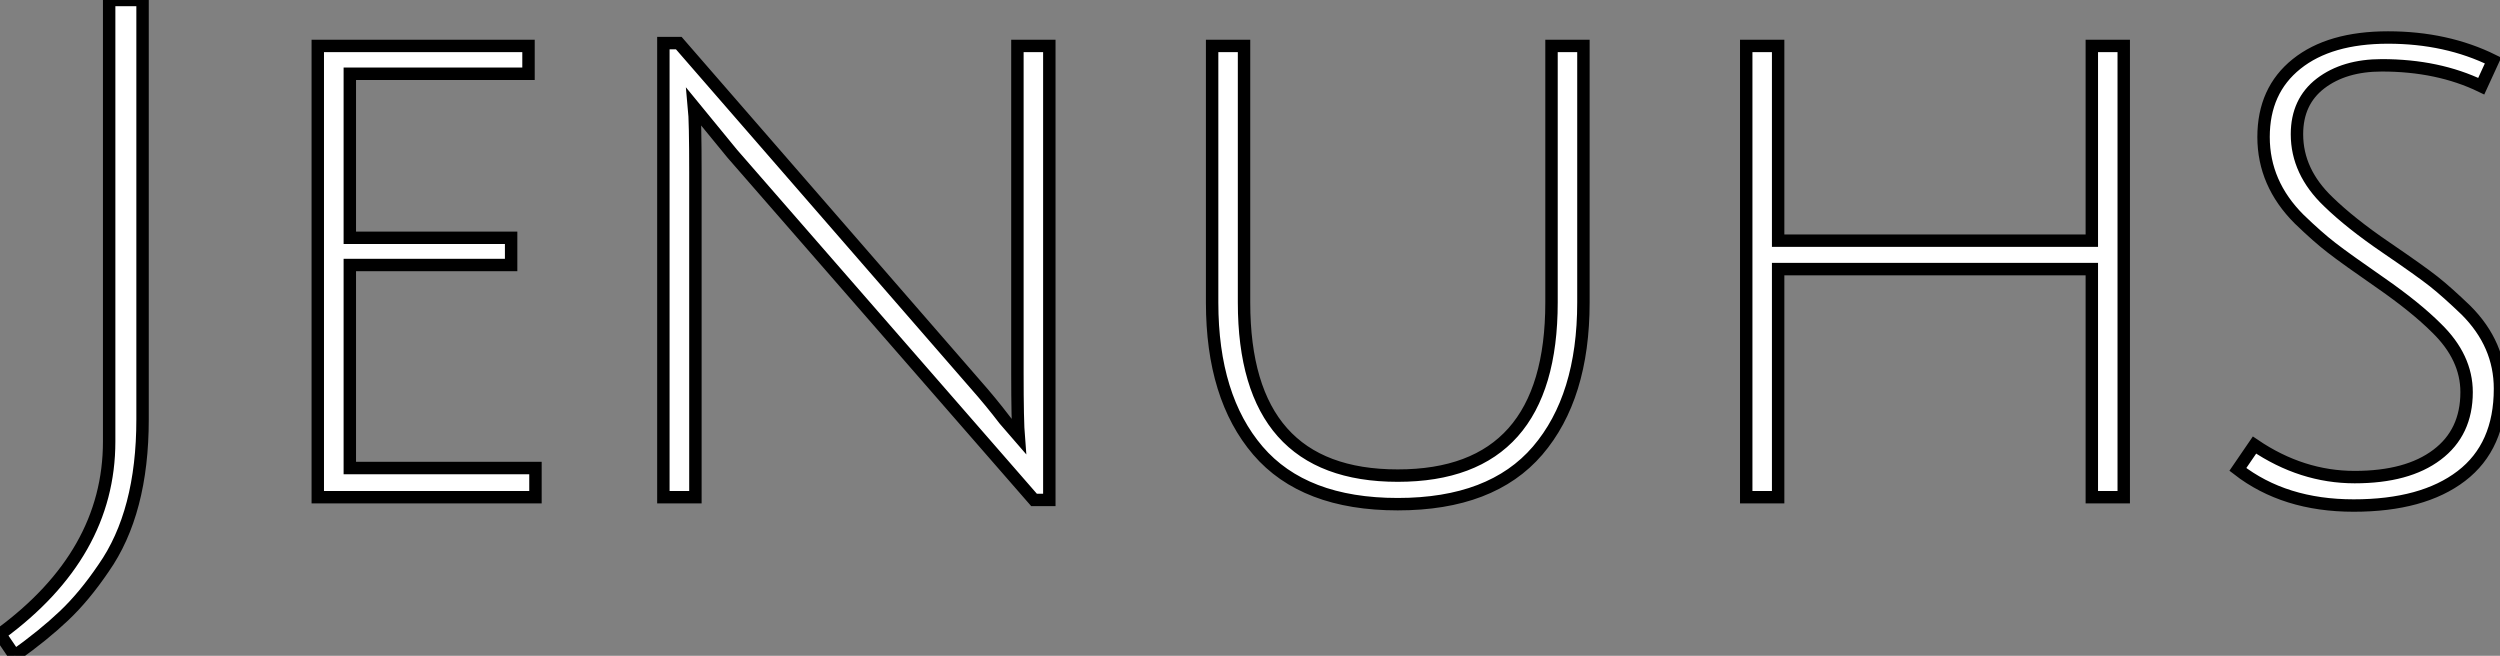 <?xml version="1.0" standalone="no"?>
<svg xmlns="http://www.w3.org/2000/svg" viewBox="-2.391 5.969 201.32 52.81"><rect x="-2.391" y="5.969" width="201.32" height="52.81" fill="#808080" stroke="none"/><path d="M7.39-4.48L7.39-4.48L7.39-40.04L10.08-40.04L10.08-6.27Q10.08 1.23 6.94 5.71L6.94 5.71Q5.38 8.01 3.75 9.55Q2.13 11.09-0.22 12.77L-0.22 12.77L-1.40 11.03Q7.39 4.59 7.39-4.48ZM41.72 0L24.19 0L24.19-36.34L41.16-36.34L41.16-34.10L26.77-34.10L26.77-20.89L39.76-20.89L39.76-18.70L26.77-18.70L26.77-2.35L41.72-2.35L41.72 0ZM54.60 0L52.02 0L52.02-36.57L53.26-36.57L77.11-9.13Q78.40-7.67 79.49-6.24Q80.58-4.82 80.64-4.76L80.64-4.76Q80.53-6.10 80.53-10.02L80.53-10.02L80.53-36.34L83.10-36.34L83.10 0.22L81.87 0.22L57.57-27.66L54.49-31.42Q54.60-30.30 54.60-26.15L54.60-26.15L54.60 0ZM122.42-3.75Q118.72 0.56 111.16 0.56Q103.60 0.56 99.90-3.75Q96.21-8.06 96.21-15.68L96.21-15.68L96.21-36.34L98.78-36.34L98.78-15.68Q98.78-1.74 111.16-1.74Q123.54-1.74 123.54-15.68L123.54-15.68L123.54-36.34L126.11-36.34L126.11-15.68Q126.11-8.06 122.42-3.75ZM169.62 0L167.05 0L167.05-18.37L141.79-18.37L141.79 0L139.22 0L139.22-36.34L141.79-36.34L141.79-20.66L167.05-20.66L167.05-36.34L169.62-36.34L169.62 0ZM190.40-34.78L190.40-34.78Q187.38-34.78 185.47-33.32Q183.57-31.86 183.57-29.23L183.57-29.23Q183.57-26.21 186.09-23.80L186.09-23.80Q187.88-22.06 190.71-20.13Q193.54-18.20 194.60-17.36Q195.66-16.52 197.18-15.06L197.18-15.06Q199.92-12.32 199.92-8.74L199.92-8.74Q199.92-4.09 196.81-1.71Q193.70 0.67 188.13 0.67Q182.56 0.67 178.81-2.24L178.81-2.24L180.15-4.20Q183.96-1.62 188.22-1.62Q192.47-1.62 194.85-3.42Q197.23-5.21 197.23-8.46L197.23-8.46Q197.23-11.26 194.82-13.61L194.82-13.61Q193.14-15.29 190.32-17.25Q187.49-19.21 186.37-20.08Q185.25-20.94 183.74-22.40L183.74-22.40Q180.88-25.26 180.88-29.01Q180.88-32.76 183.54-34.89Q186.20-37.02 190.90-37.02Q195.61-37.02 199.36-35.17L199.36-35.17L198.41-33.10Q194.94-34.78 190.40-34.78Z" fill="white" stroke="black" transform="translate(0 0) scale(1 1) translate(-0.991 46.009)"/></svg>